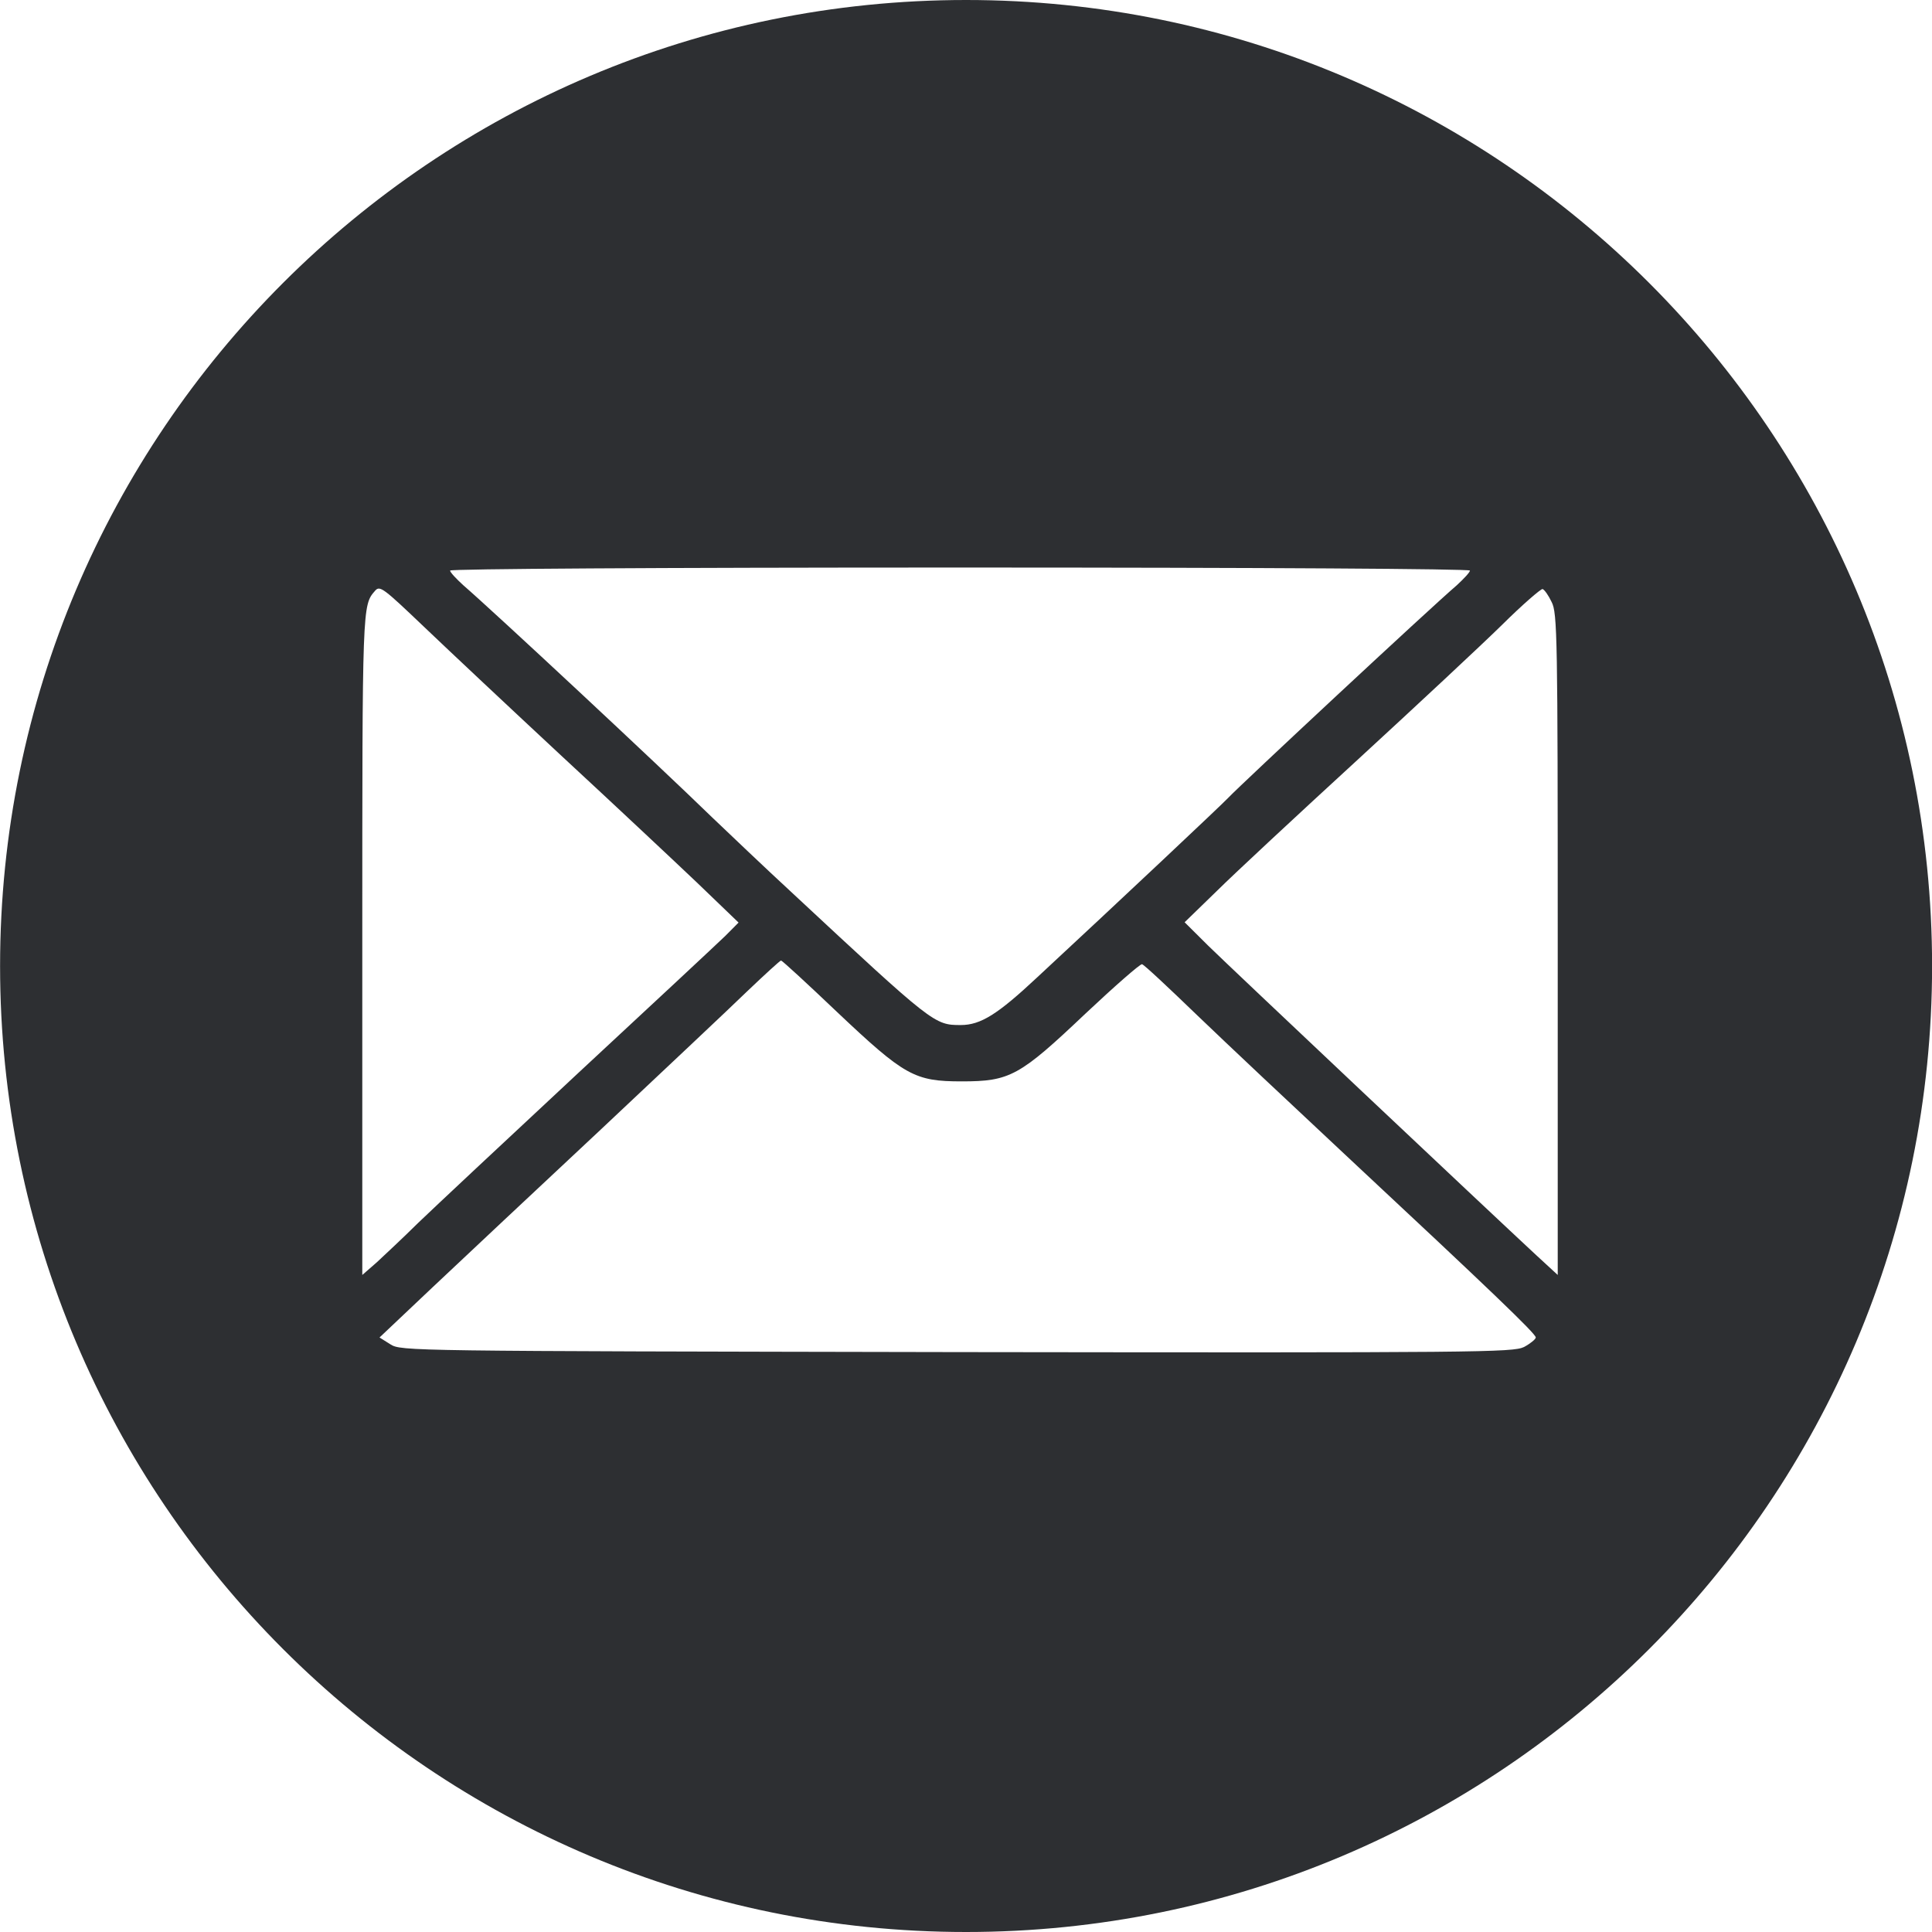 <?xml version="1.0" encoding="UTF-8"?> <svg xmlns="http://www.w3.org/2000/svg" width="25" height="25" viewBox="0 0 25 25" fill="none"><g clip-path="url(#clip0_2017_7748)"><path d="M12.501 0C19.404 0 25.001 5.596 25.001 12.5C25.001 19.404 19.404 25 12.501 25C5.598 25 0.001 19.403 0.001 12.5C0.001 5.597 5.598 0 12.501 0ZM10.107 12.429C10.094 12.429 9.897 12.61 9.67 12.826C9.443 13.047 8.587 13.851 7.77 14.62C6.952 15.384 5.973 16.304 5.598 16.657L4.911 17.307L5.051 17.395C5.191 17.483 5.248 17.483 12.379 17.496C19.156 17.505 19.576 17.5 19.721 17.43C19.803 17.386 19.872 17.329 19.873 17.307C19.873 17.258 19.292 16.701 17.426 14.96C16.731 14.311 15.857 13.489 15.49 13.136C15.124 12.783 14.806 12.484 14.778 12.477C14.757 12.469 14.429 12.756 14.049 13.113C13.192 13.926 13.069 13.993 12.444 13.993C11.833 13.993 11.706 13.922 10.828 13.092C10.447 12.729 10.126 12.434 10.107 12.429ZM5.492 8.116C4.96 7.609 4.916 7.573 4.854 7.644C4.688 7.834 4.688 7.816 4.688 12.208V16.498L4.876 16.334C4.976 16.241 5.217 16.016 5.409 15.826C5.601 15.641 6.537 14.765 7.485 13.882C8.433 13.003 9.29 12.203 9.386 12.11L9.557 11.938L9.015 11.417C8.713 11.13 7.926 10.392 7.267 9.782C6.607 9.168 5.807 8.417 5.492 8.116ZM19.961 7.622C19.939 7.618 19.699 7.825 19.436 8.086C19.17 8.347 18.327 9.133 17.558 9.84C16.793 10.542 15.975 11.302 15.748 11.527L15.329 11.934L15.635 12.238C15.919 12.517 19.24 15.649 19.878 16.241L20.157 16.498V12.221C20.157 8.233 20.152 7.931 20.078 7.79C20.039 7.707 19.987 7.632 19.961 7.622ZM12.423 7.344C8.459 7.344 5.835 7.361 5.824 7.383C5.824 7.405 5.903 7.489 5.995 7.573C6.384 7.909 8.507 9.888 9.211 10.573C9.429 10.781 9.902 11.232 10.265 11.567C12.078 13.255 12.091 13.264 12.432 13.264C12.689 13.264 12.908 13.127 13.419 12.649C14.489 11.656 15.816 10.407 15.896 10.321C16.049 10.158 18.509 7.865 18.851 7.573C18.942 7.489 19.021 7.405 19.021 7.383C19.011 7.361 16.387 7.344 12.423 7.344Z" fill="#2D2F32"></path></g><defs><clipPath id="clip0_2017_7748"><rect width="25" height="25" fill="white" transform="translate(0.001)"></rect></clipPath></defs></svg> 